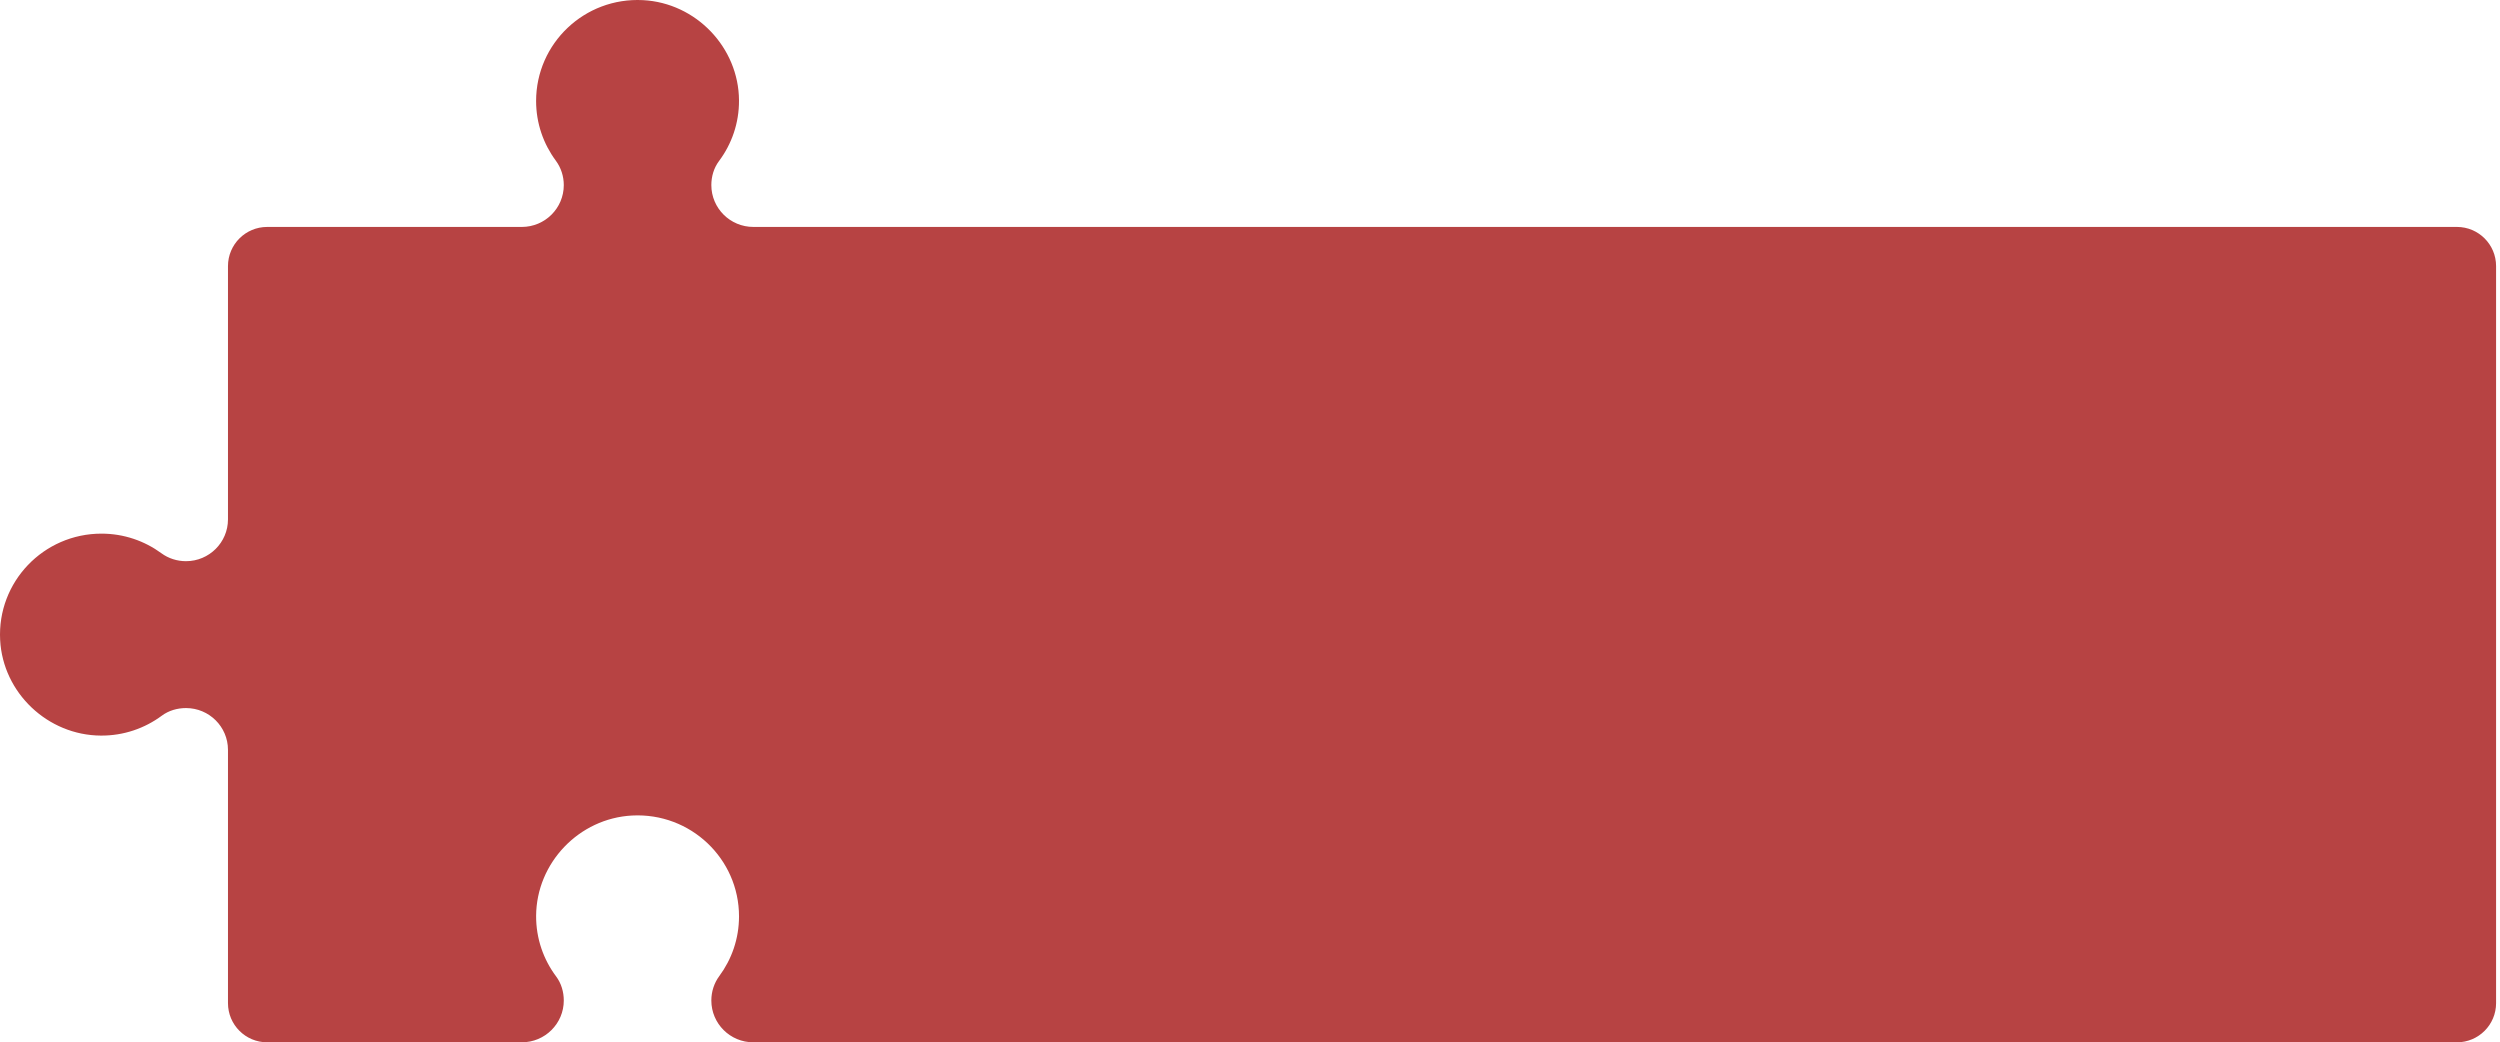 <?xml version="1.0" encoding="UTF-8"?> <svg xmlns="http://www.w3.org/2000/svg" width="319" height="133" viewBox="0 0 319 133" fill="none"> <path d="M0.019 81.67C0.019 81.67 0.019 81.67 0.019 81.67C0.374 88.409 6.09 93.822 12.869 93.862C15.788 93.88 18.479 92.928 20.649 91.32C21.534 90.664 22.628 90.349 23.731 90.349C26.688 90.349 29.086 92.734 29.09 95.677V127.999C29.09 130.76 31.328 132.999 34.09 132.999H66.579C69.538 132.999 71.939 130.611 71.939 127.664C71.939 126.565 71.622 125.477 70.963 124.596C69.347 122.435 68.391 119.756 68.409 116.851C68.449 110.103 73.888 104.414 80.658 104.061C88.123 103.673 94.299 109.583 94.299 116.929C94.299 119.78 93.363 122.408 91.786 124.54C91.118 125.443 90.767 126.54 90.767 127.661V127.665C90.767 130.611 93.166 133 96.127 133H313.5C316.261 133 318.5 130.761 318.5 128V33.956C318.5 31.194 316.261 28.956 313.5 28.956H96.127C93.168 28.956 90.767 26.568 90.767 23.62C90.767 22.522 91.084 21.433 91.743 20.553C93.359 18.391 94.315 15.713 94.297 12.807C94.257 6.06 88.817 0.371 82.047 0.018C74.582 -0.37 68.407 5.54 68.407 12.886C68.407 15.736 69.343 18.365 70.92 20.497C71.588 21.401 71.939 22.497 71.939 23.618V23.621C71.939 26.568 69.54 28.957 66.579 28.957H34.09C31.328 28.957 29.09 31.195 29.09 33.957V66.278C29.086 69.222 26.688 71.607 23.731 71.607H23.727C22.601 71.607 21.499 71.259 20.592 70.593C18.45 69.024 15.81 68.092 12.946 68.092C5.565 68.092 -0.372 74.239 0.018 81.67C0.018 81.67 0.019 81.67 0.019 81.67Z" fill="#B74343"></path> </svg> 